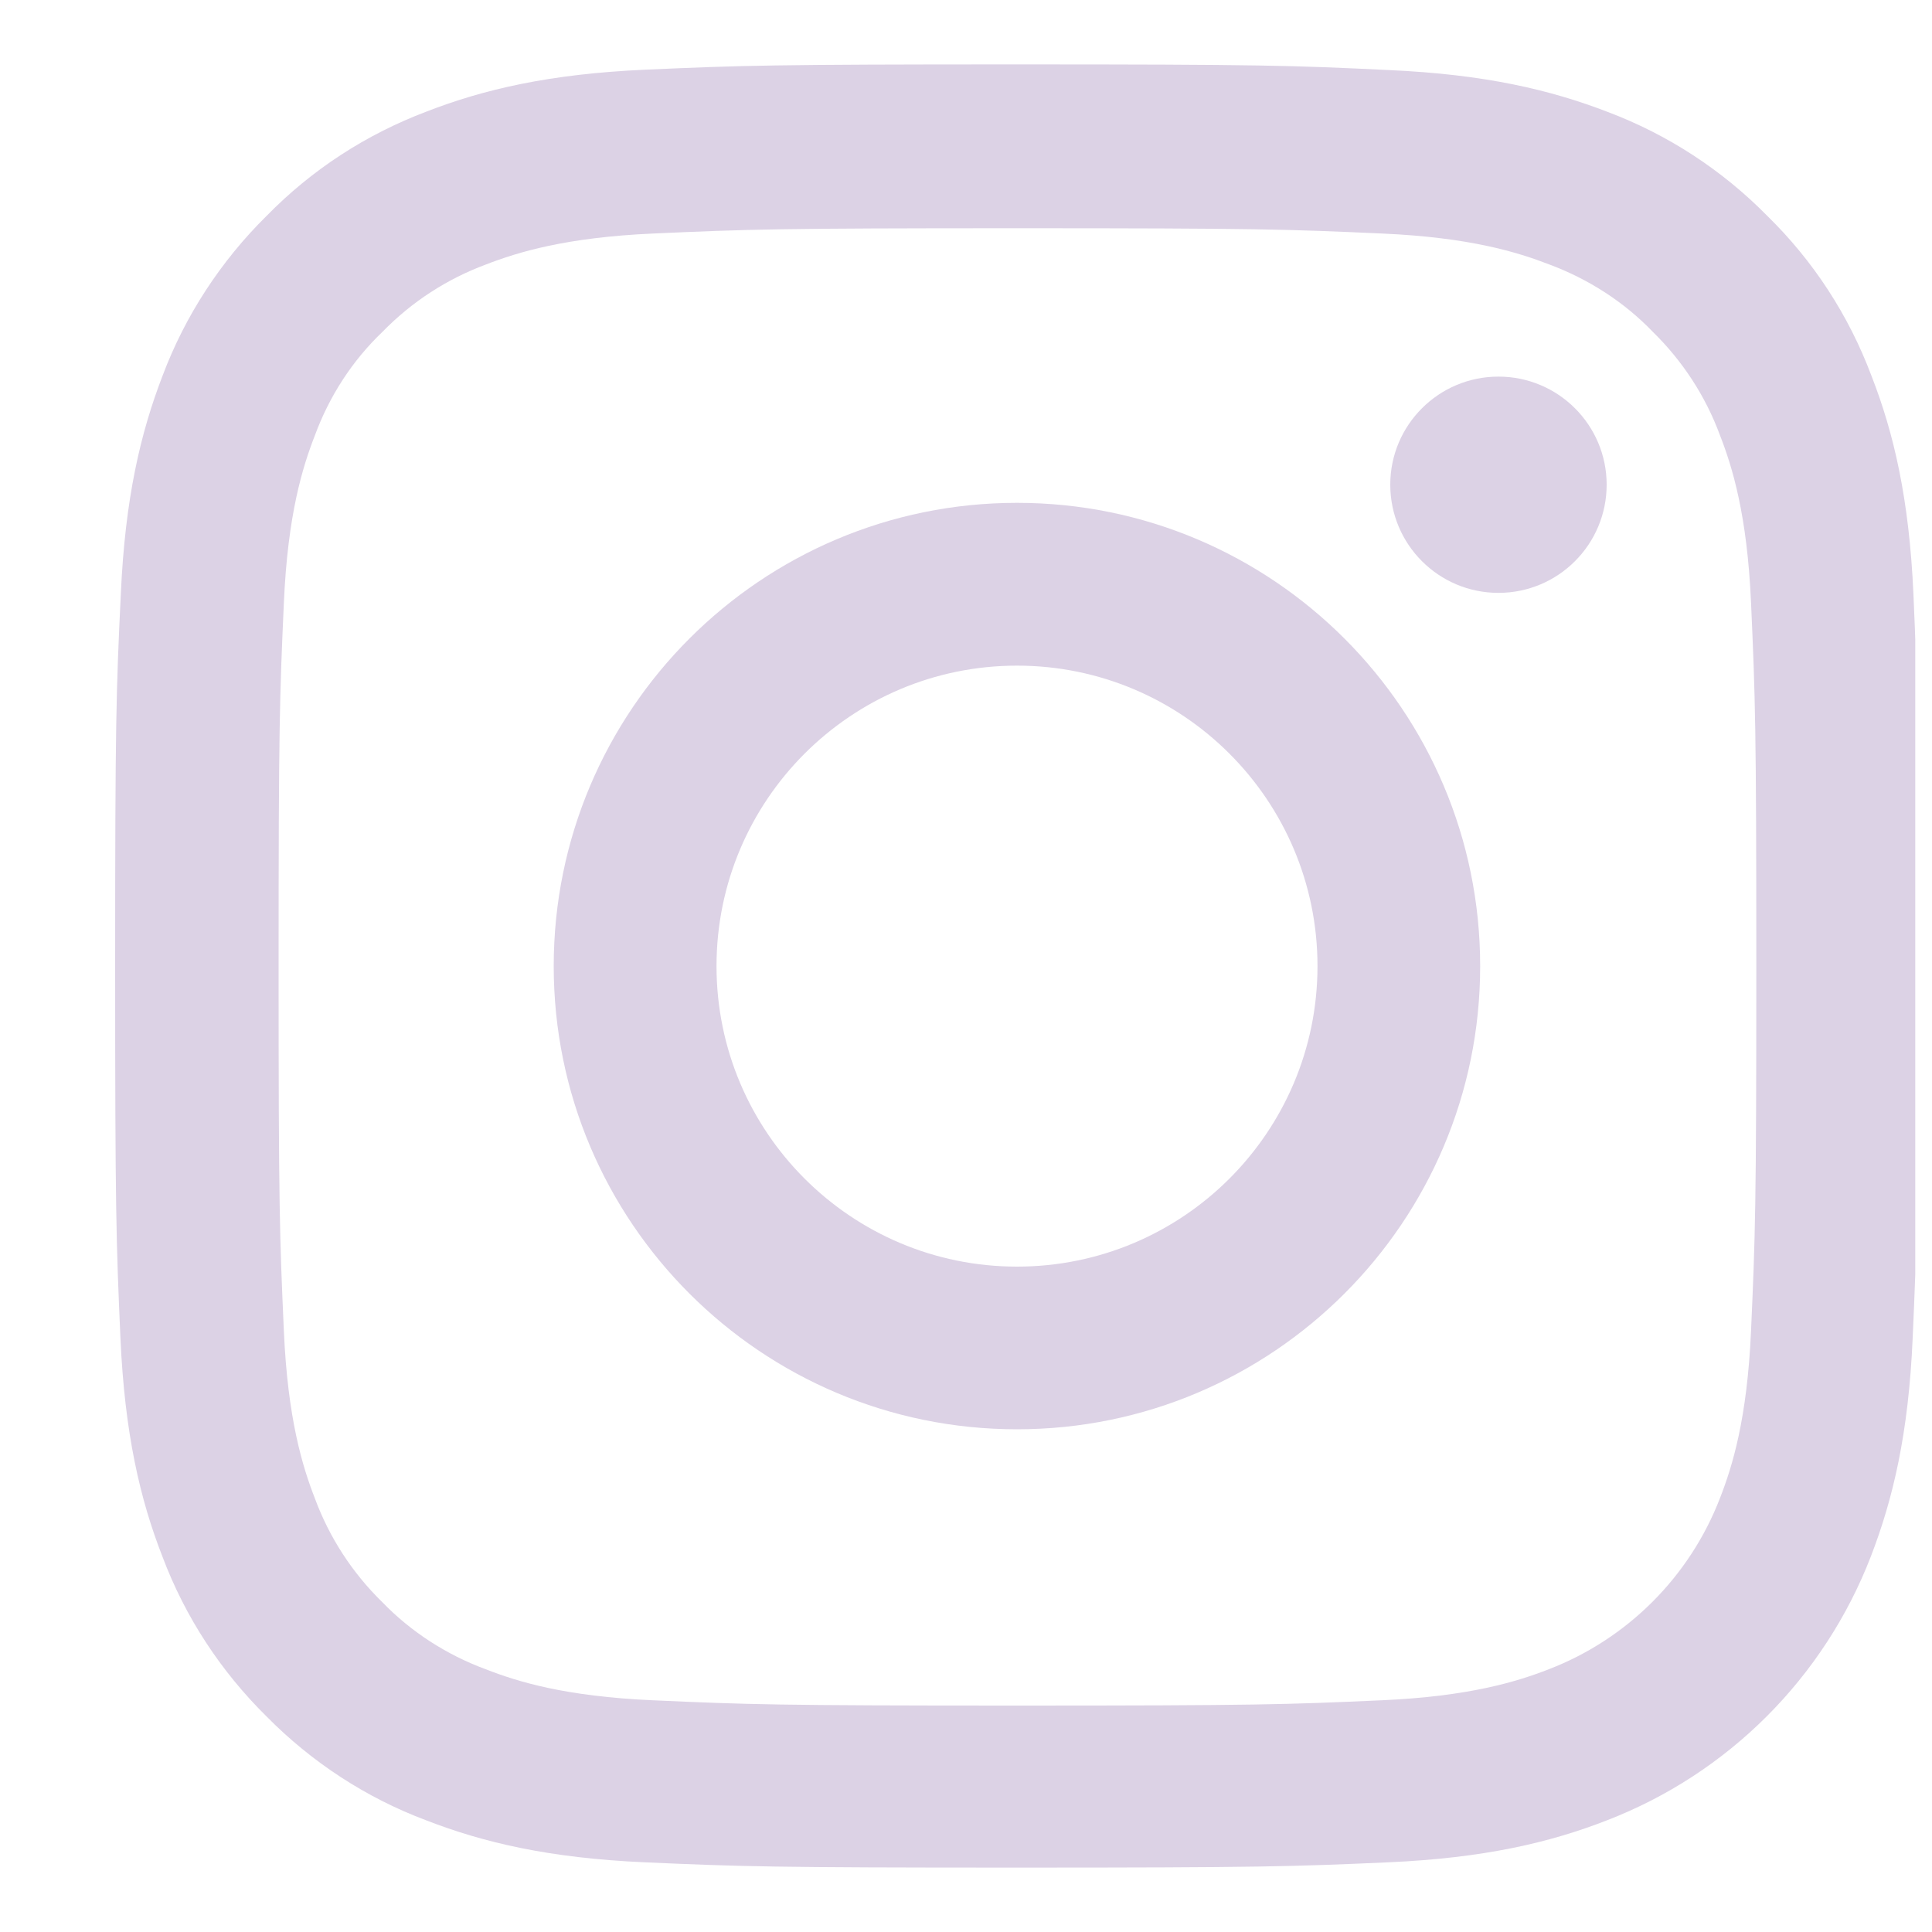 <svg width="15" height="15" viewBox="0 0 15 15" fill="none" xmlns="http://www.w3.org/2000/svg">
<g clip-path="url(#clip0_333_808)">
<path d="M14.856 4.616C14.823 3.872 14.703 3.361 14.53 2.918C14.353 2.447 14.079 2.026 13.721 1.676C13.371 1.32 12.947 1.044 12.482 0.869C12.036 0.697 11.527 0.577 10.784 0.544C10.034 0.508 9.796 0.5 7.895 0.5C5.995 0.5 5.757 0.508 5.01 0.541C4.266 0.574 3.755 0.694 3.312 0.866C2.841 1.044 2.42 1.318 2.07 1.676C1.715 2.026 1.438 2.45 1.263 2.915C1.091 3.361 0.971 3.869 0.938 4.613C0.902 5.363 0.894 5.601 0.894 7.501C0.894 9.402 0.902 9.64 0.935 10.387C0.968 11.131 1.088 11.642 1.261 12.085C1.438 12.556 1.715 12.977 2.07 13.327C2.42 13.682 2.844 13.959 3.309 14.133C3.755 14.306 4.263 14.426 5.007 14.459C5.754 14.492 5.992 14.5 7.893 14.5C9.793 14.5 10.031 14.492 10.778 14.459C11.522 14.426 12.033 14.306 12.476 14.133C13.417 13.77 14.161 13.026 14.525 12.085C14.697 11.639 14.818 11.131 14.85 10.387C14.883 9.64 14.891 9.402 14.891 7.501C14.891 5.601 14.889 5.363 14.856 4.616ZM13.595 10.332C13.565 11.016 13.45 11.385 13.354 11.631C13.119 12.241 12.635 12.725 12.025 12.96C11.779 13.056 11.407 13.171 10.726 13.201C9.988 13.234 9.766 13.242 7.898 13.242C6.03 13.242 5.806 13.234 5.07 13.201C4.386 13.171 4.017 13.056 3.771 12.96C3.468 12.848 3.191 12.67 2.967 12.438C2.735 12.211 2.557 11.937 2.445 11.634C2.349 11.388 2.234 11.016 2.204 10.335C2.171 9.596 2.163 9.375 2.163 7.507C2.163 5.639 2.171 5.415 2.204 4.679C2.234 3.995 2.349 3.626 2.445 3.38C2.557 3.076 2.735 2.8 2.97 2.576C3.197 2.343 3.47 2.166 3.774 2.053C4.02 1.958 4.392 1.843 5.073 1.813C5.811 1.78 6.033 1.772 7.901 1.772C9.772 1.772 9.993 1.78 10.729 1.813C11.412 1.843 11.782 1.958 12.028 2.053C12.331 2.166 12.608 2.343 12.832 2.576C13.064 2.803 13.242 3.076 13.354 3.38C13.45 3.626 13.565 3.998 13.595 4.679C13.628 5.417 13.636 5.639 13.636 7.507C13.636 9.375 13.628 9.594 13.595 10.332Z" fill="#DCD2E5"/>
<path d="M7.896 3.904C5.91 3.904 4.299 5.515 4.299 7.501C4.299 9.486 5.91 11.097 7.896 11.097C9.881 11.097 11.492 9.486 11.492 7.501C11.492 5.515 9.881 3.904 7.896 3.904ZM7.896 9.834C6.608 9.834 5.563 8.789 5.563 7.501C5.563 6.213 6.608 5.168 7.896 5.168C9.184 5.168 10.229 6.213 10.229 7.501C10.229 8.789 9.184 9.834 7.896 9.834V9.834Z" fill="#DCD2E5"/>
<path d="M12.474 3.763C12.474 4.227 12.098 4.603 11.634 4.603C11.17 4.603 10.794 4.227 10.794 3.763C10.794 3.3 11.17 2.924 11.634 2.924C12.098 2.924 12.474 3.3 12.474 3.763V3.763Z" fill="#DCD2E5"/>
</g>
<defs>
<clipPath id="clip0_333_808">
<rect width="14" height="14" fill="white" transform="translate(0.87 0.5)"/>
</clipPath>
</defs>
</svg>
